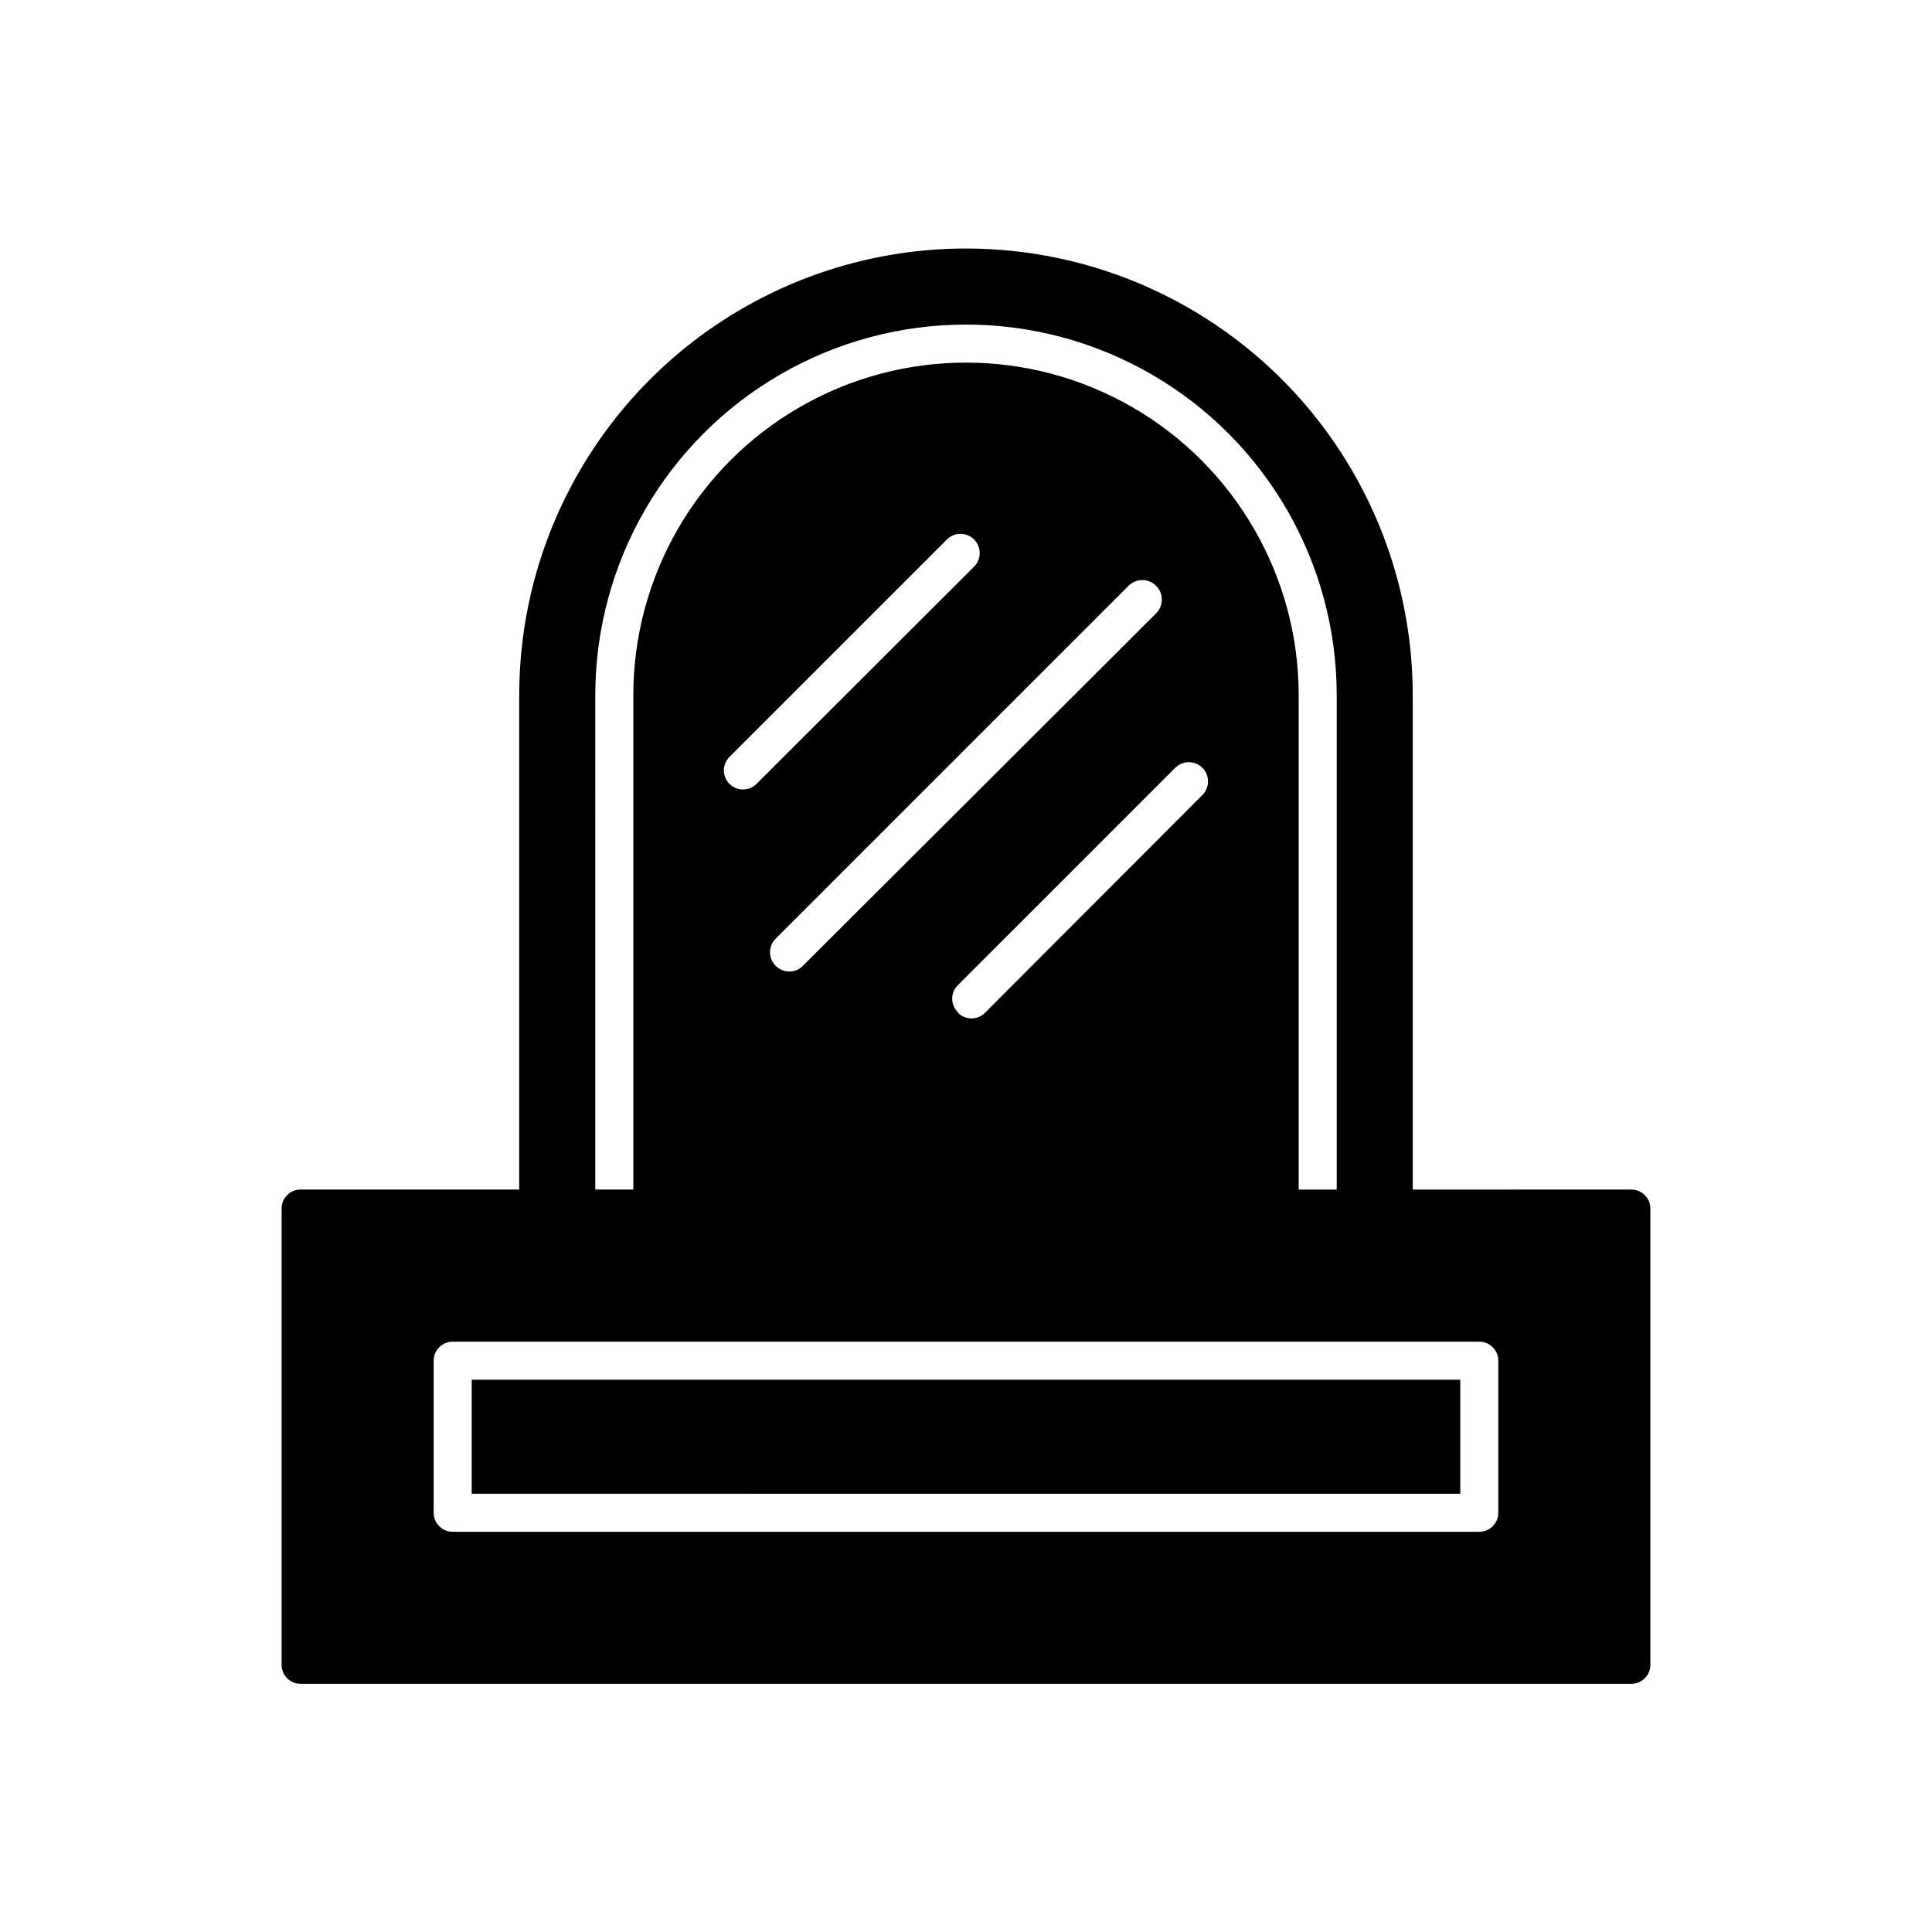 <?xml version="1.0" encoding="UTF-8"?>
<!-- Uploaded to: SVG Repo, www.svgrepo.com, Generator: SVG Repo Mixer Tools -->
<svg fill="#000000" width="800px" height="800px" version="1.1" viewBox="144 144 512 512" xmlns="http://www.w3.org/2000/svg">
 <path d="m269.01 509.63h261.98v30.23l-261.98-0.004zm312.36-45.344v120.91c0 1.336-0.531 2.617-1.477 3.562-0.945 0.945-2.227 1.477-3.562 1.477h-352.67c-2.781 0-5.035-2.258-5.035-5.039v-120.91c0-2.781 2.254-5.039 5.035-5.039h57.938v-130.99 0.004c0-42.301 22.566-81.387 59.199-102.54 36.633-21.148 81.766-21.148 118.39 0 36.633 21.148 59.199 60.234 59.199 102.54v130.99l57.938-0.004c2.781 0 5.039 2.258 5.039 5.039zm-279.61-5.039h10.078v-130.99l-0.004 0.004c0-31.5 16.805-60.605 44.082-76.355 27.281-15.75 60.891-15.75 88.168 0 27.277 15.75 44.082 44.855 44.082 76.355v130.99h10.078v-130.99c0-35.102-18.727-67.531-49.121-85.082-30.398-17.551-67.848-17.551-98.242 0-30.398 17.551-49.125 49.98-49.125 85.082zm47.859-59.246c1.965 1.953 5.141 1.953 7.106 0l93.656-93.457c2.019-2.019 2.019-5.289 0-7.305-2.016-2.019-5.289-2.019-7.305 0l-93.457 93.453c-1 0.953-1.566 2.273-1.566 3.656 0 1.379 0.566 2.699 1.566 3.652zm52.496-105.8c2.004-1.977 2.027-5.203 0.051-7.207-1.977-2-5.199-2.023-7.203-0.047l-57.637 57.633c-0.953 0.949-1.488 2.234-1.488 3.578s0.535 2.633 1.488 3.578c0.945 0.953 2.234 1.488 3.578 1.488s2.629-0.535 3.578-1.488zm-4.231 118.2v-0.004c0.945 0.957 2.234 1.492 3.578 1.492s2.629-0.535 3.574-1.492l57.637-57.734c1.977-2.004 1.953-5.231-0.051-7.203-2.004-1.977-5.227-1.953-7.203 0.047l-57.535 57.535c-0.984 0.949-1.543 2.262-1.543 3.629 0 1.367 0.559 2.68 1.543 3.629zm143.18 92.195c0-1.336-0.531-2.617-1.477-3.562-0.945-0.945-2.227-1.477-3.562-1.477h-272.06c-2.781 0-5.035 2.258-5.035 5.039v40.305c0 1.336 0.527 2.617 1.473 3.562 0.945 0.945 2.227 1.477 3.562 1.477h272.06c1.336 0 2.617-0.531 3.562-1.477 0.945-0.945 1.477-2.227 1.477-3.562z"/>
</svg>